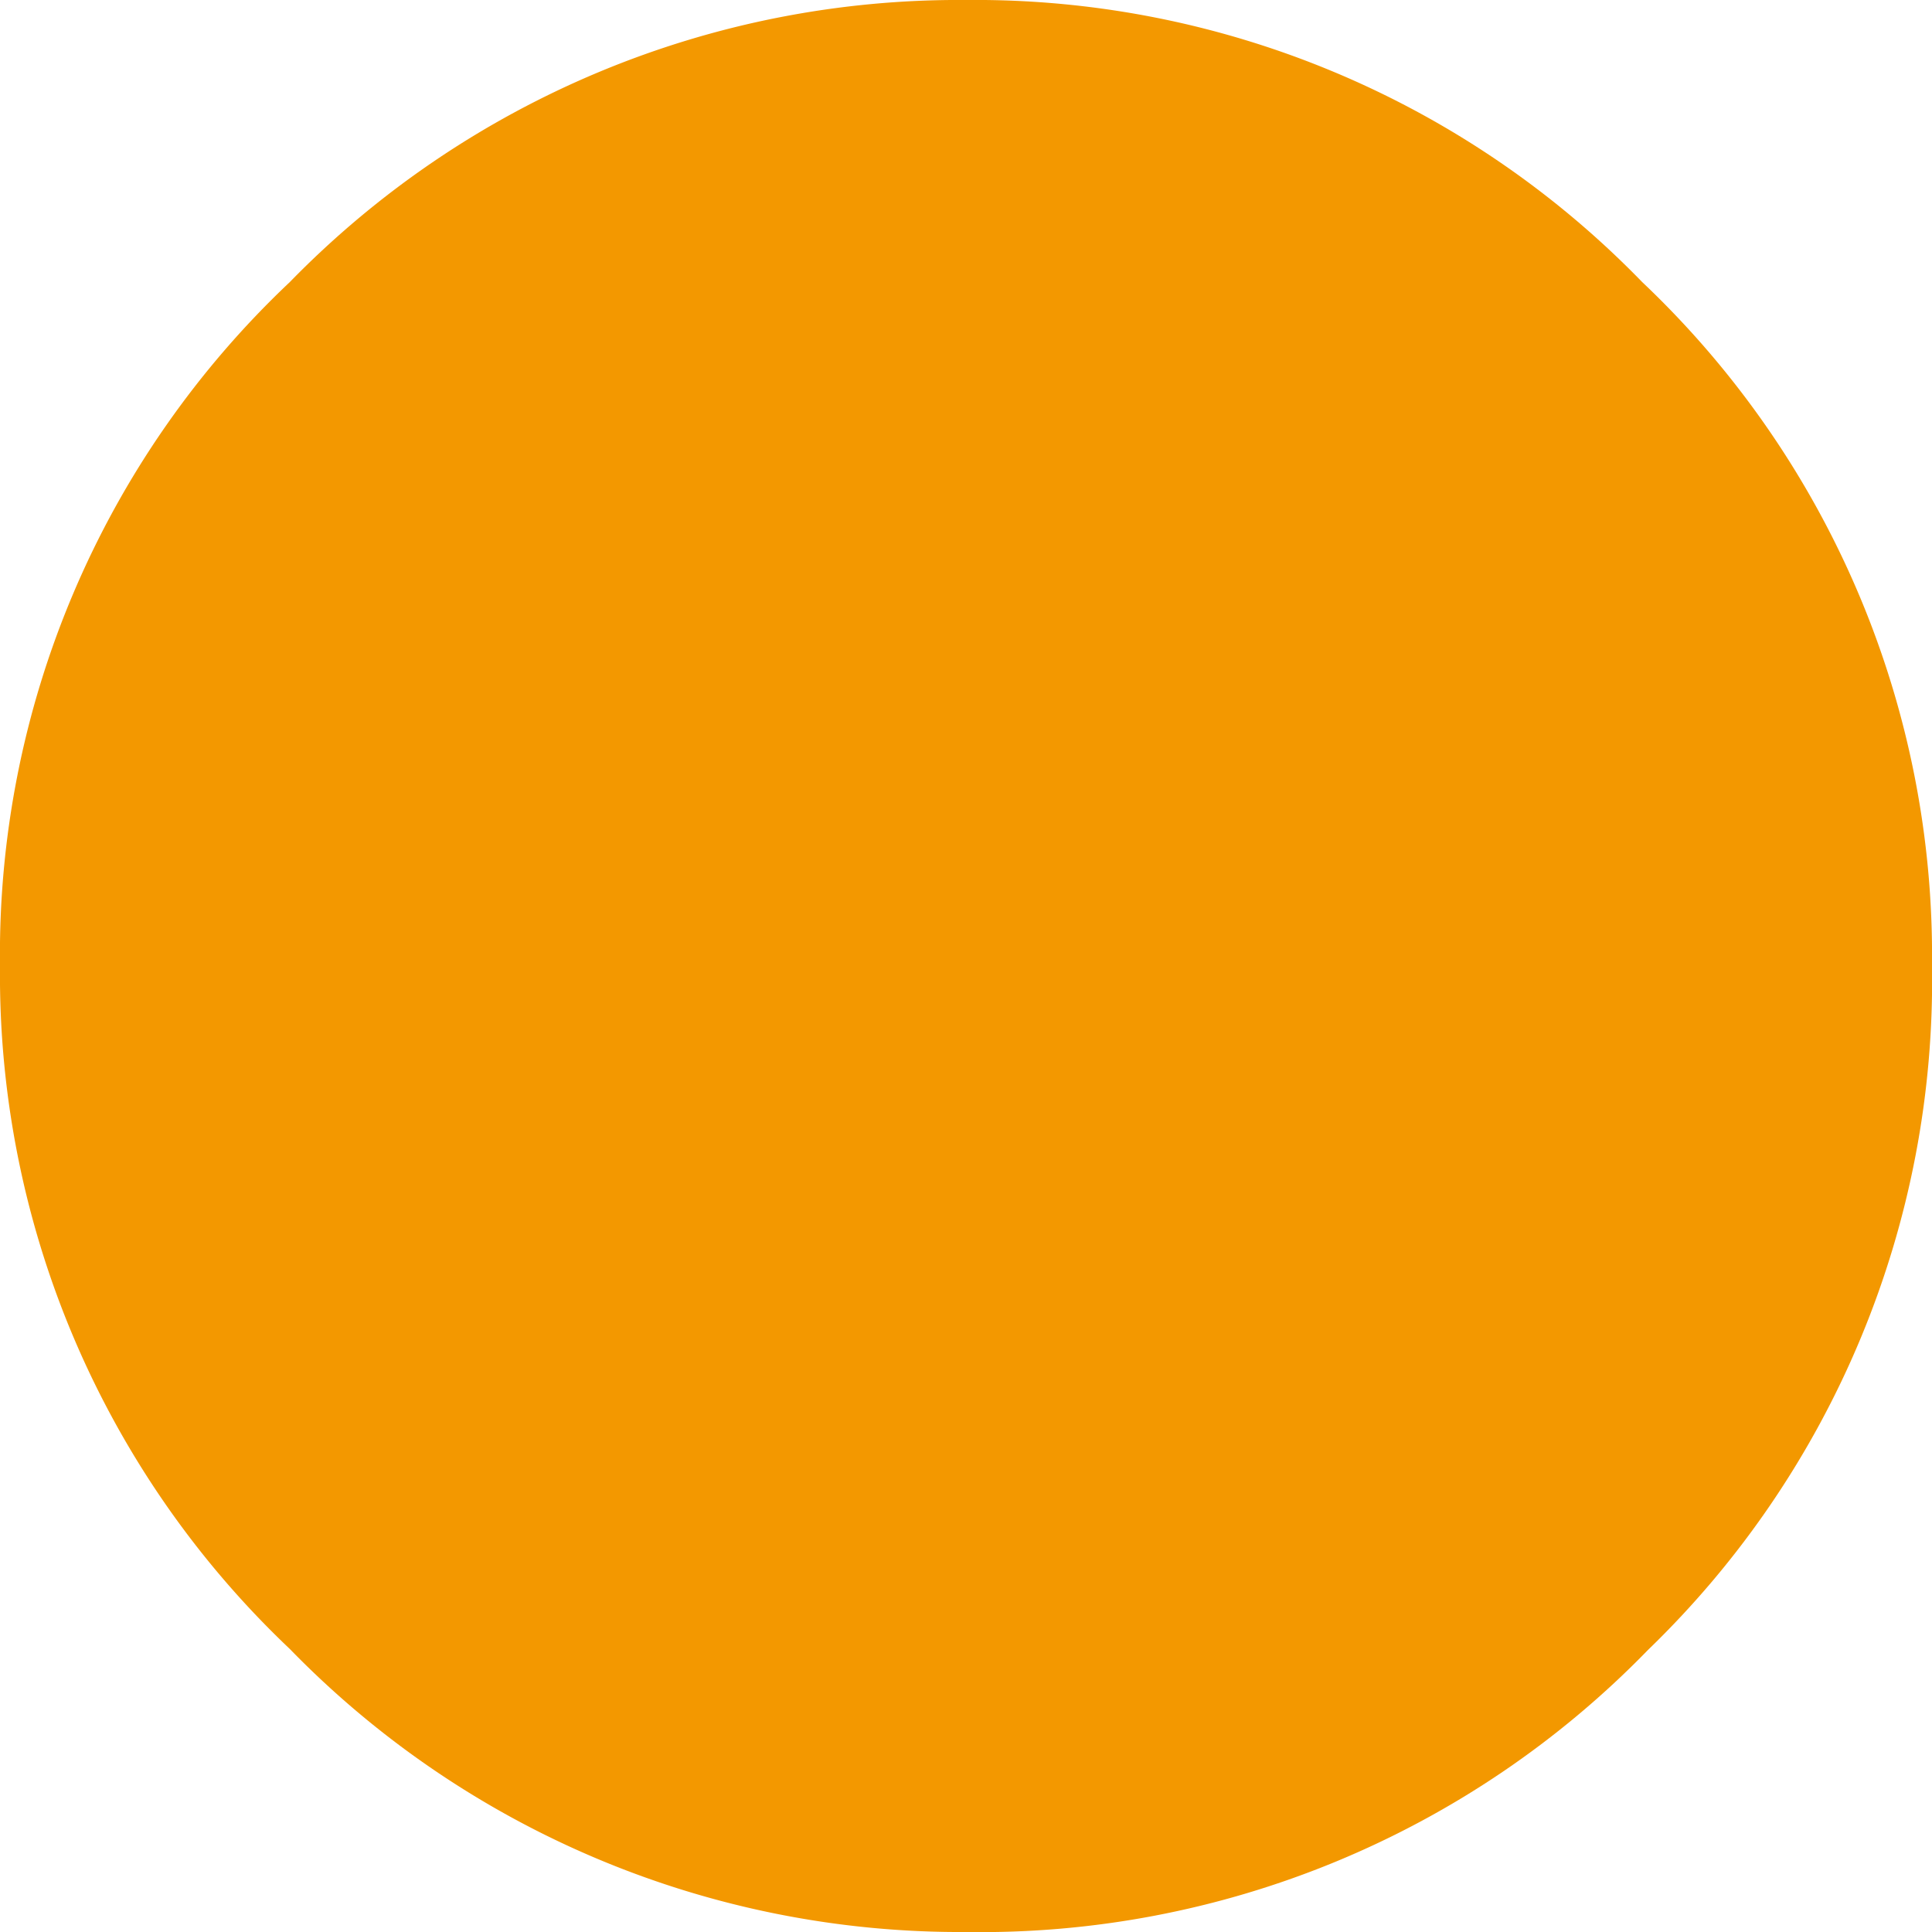 <svg xmlns="http://www.w3.org/2000/svg" viewBox="0 0 20 20"><defs><style>.cls-1{fill:#f39800;}</style></defs><g id="レイヤー_2" data-name="レイヤー 2"><g id="コンテンツ"><path class="cls-1" d="M20,10a9.63,9.63,0,0,1-2.94,7.08A9.63,9.63,0,0,1,10,20,9.68,9.68,0,0,1,3,17.07,9.61,9.61,0,0,1,0,10,9.57,9.57,0,0,1,3,2.92,9.67,9.67,0,0,1,10,0a9.62,9.62,0,0,1,7,2.92A9.6,9.6,0,0,1,20,10Z"/></g></g></svg>